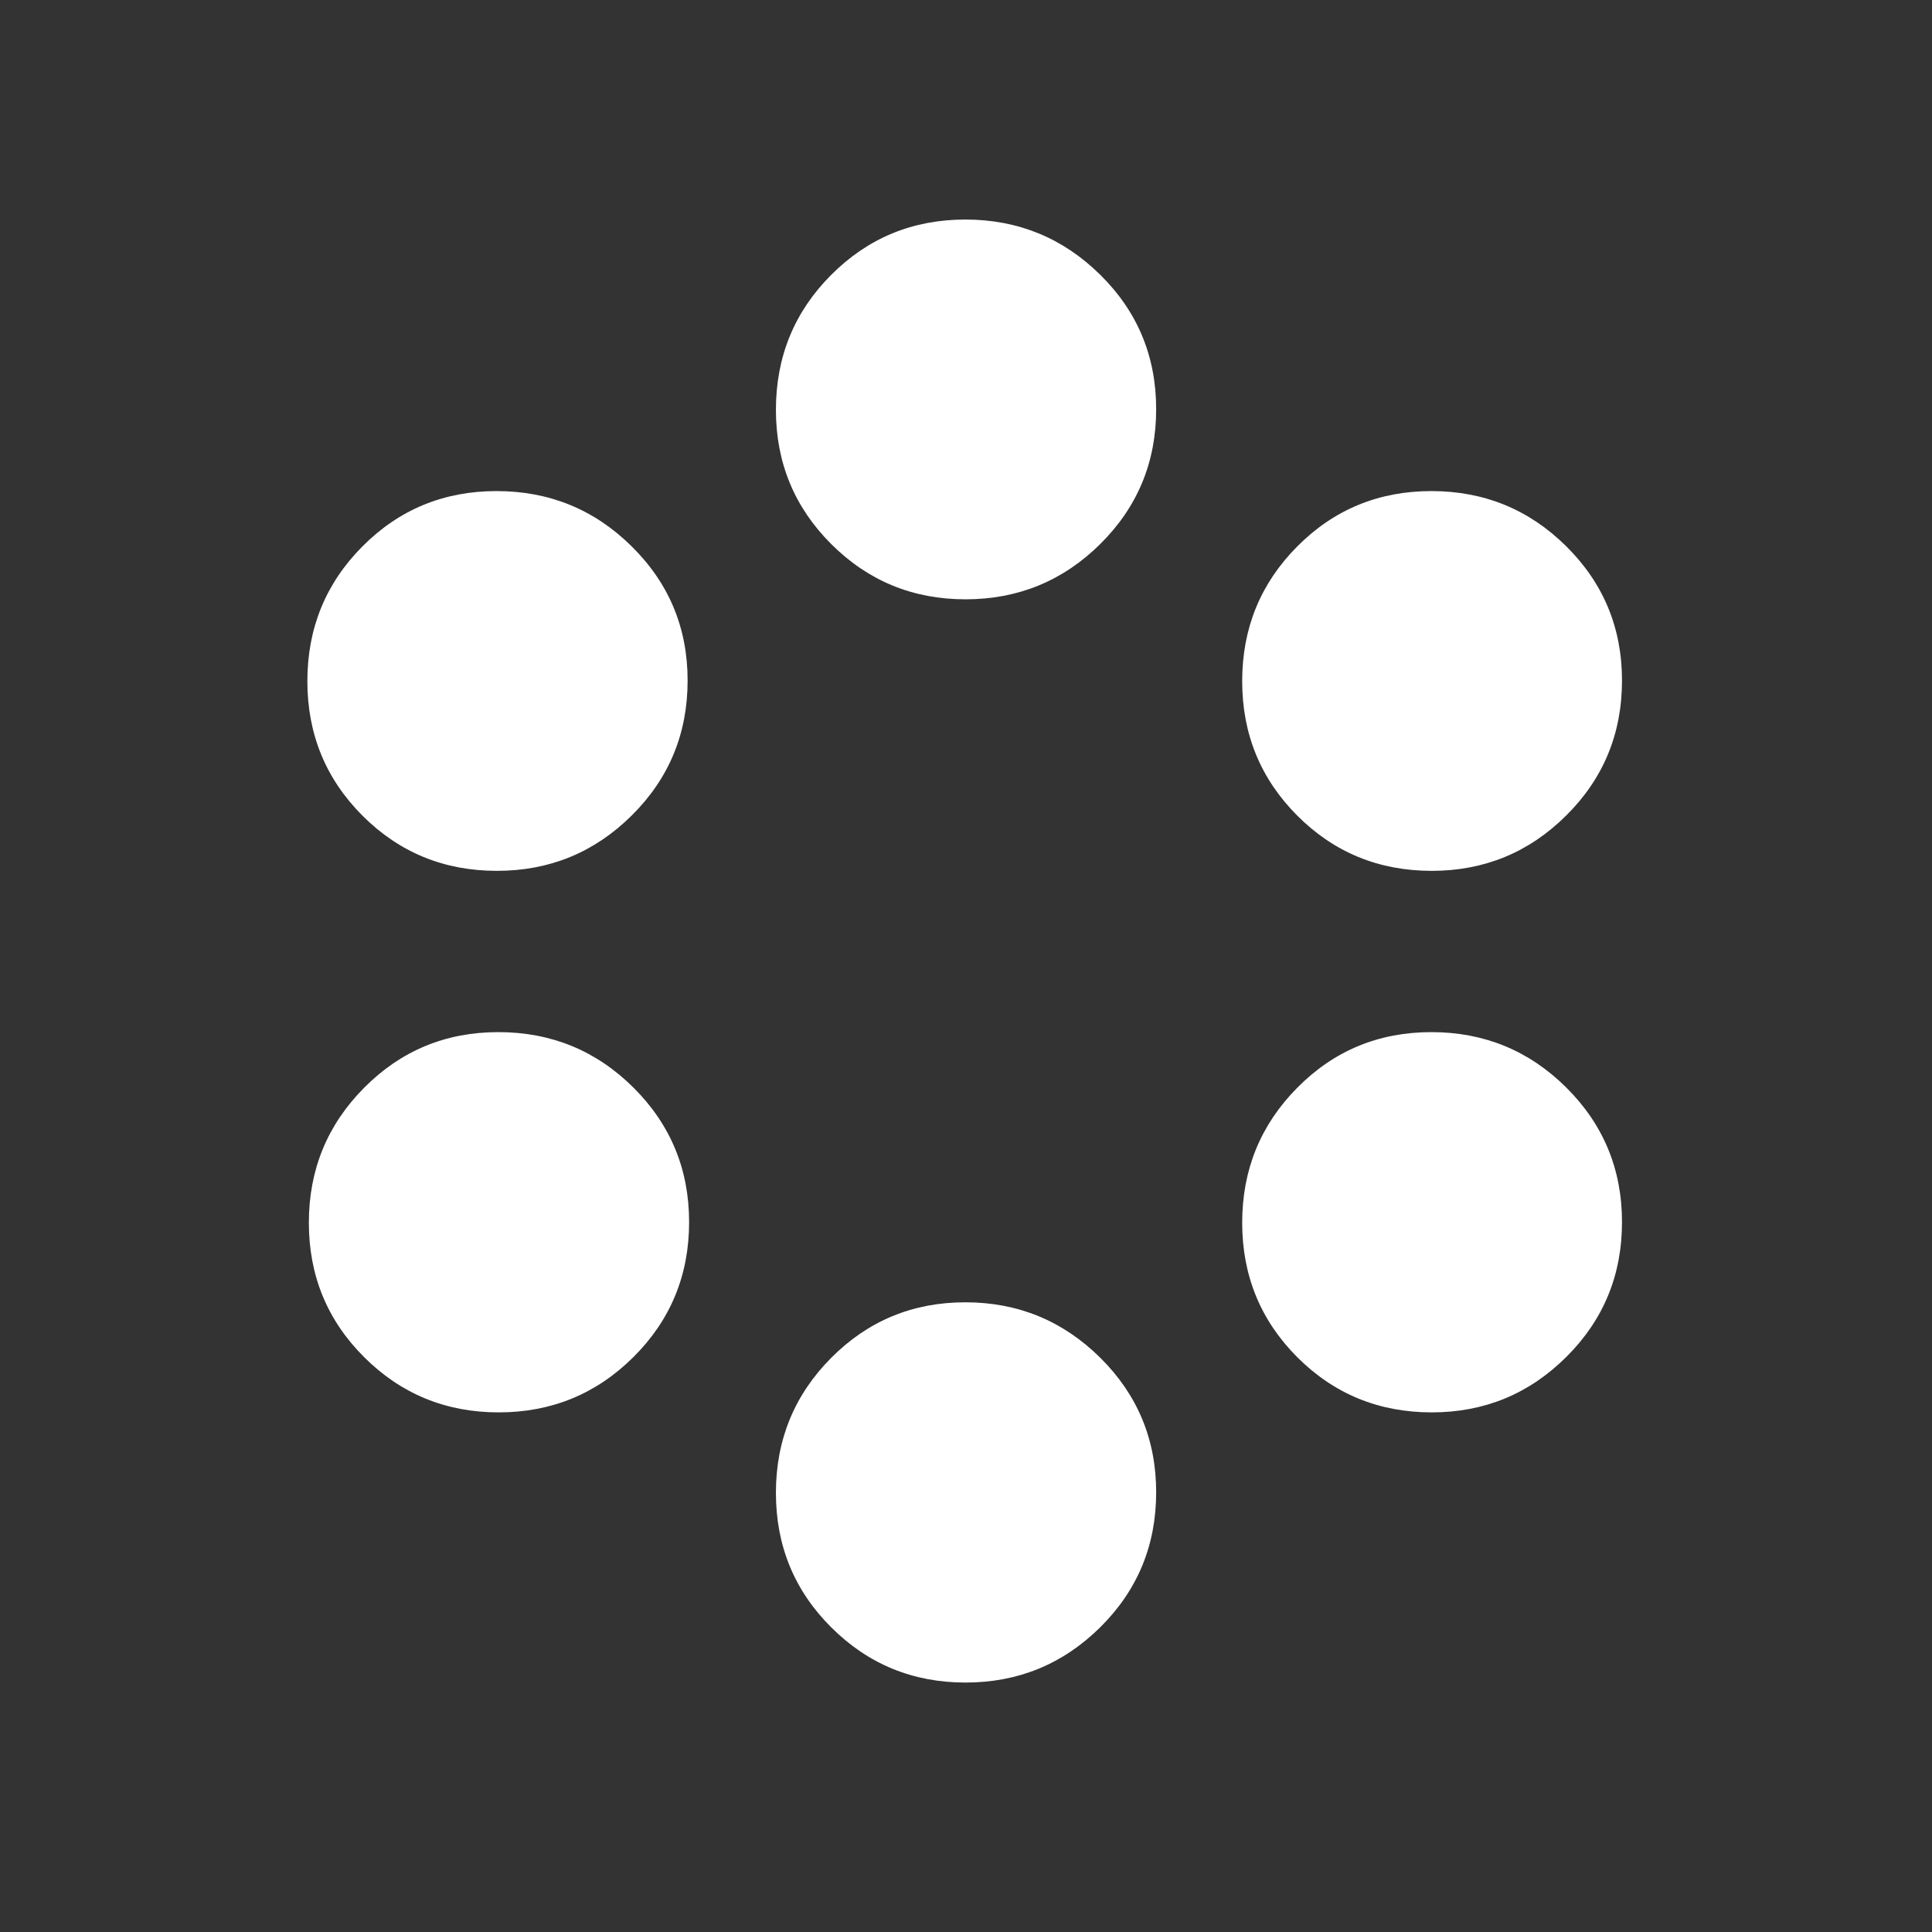 <?xml version="1.0" encoding="UTF-8"?>
<svg xmlns="http://www.w3.org/2000/svg" width="44" height="44" viewBox="0 0 44 44" fill="none">
  <rect x="0" y="0" width="44" height="44" fill="#333333" stroke="none"/>
  <path d="M21.989 13.649C20.791 13.649 19.771 13.23 18.931 12.391C18.091 11.552 17.671 10.533 17.671 9.335C17.671 8.126 18.09 7.102 18.929 6.261C19.768 5.42 20.786 5 21.985 5C23.183 5 24.206 5.419 25.056 6.257C25.906 7.094 26.331 8.116 26.331 9.32C26.331 10.525 25.907 11.547 25.059 12.388C24.21 13.229 23.187 13.649 21.989 13.649Z" fill="white"></path>
  <path fill-rule="evenodd" clip-rule="evenodd" d="M29.545 18.576C30.382 19.414 31.403 19.833 32.608 19.833C33.803 19.833 34.824 19.413 35.67 18.572C36.517 17.731 36.94 16.707 36.94 15.498C36.94 14.3 36.517 13.281 35.671 12.442C34.824 11.603 33.801 11.184 32.599 11.184C31.398 11.184 30.379 11.604 29.544 12.445C28.708 13.285 28.29 14.308 28.29 15.513C28.29 16.717 28.709 17.738 29.545 18.576Z" fill="white"></path>
  <path fill-rule="evenodd" clip-rule="evenodd" d="M11.318 19.833C10.113 19.833 9.092 19.414 8.255 18.576C7.418 17.738 7 16.717 7 15.513C7 14.308 7.418 13.285 8.253 12.445C9.089 11.604 10.107 11.184 11.309 11.184C12.51 11.184 13.536 11.603 14.385 12.442C15.235 13.281 15.66 14.3 15.66 15.498C15.66 16.707 15.236 17.731 14.387 18.572C13.539 19.413 12.516 19.833 11.318 19.833Z" fill="white"></path>
  <path fill-rule="evenodd" clip-rule="evenodd" d="M8.295 30.91C9.135 31.747 10.156 32.166 11.357 32.166C12.559 32.166 13.582 31.746 14.427 30.905C15.272 30.064 15.694 29.04 15.694 27.832C15.694 26.63 15.271 25.609 14.425 24.768C13.579 23.927 12.553 23.506 11.348 23.506C10.15 23.506 9.131 23.928 8.293 24.773C7.454 25.617 7.034 26.642 7.034 27.846C7.034 29.051 7.454 30.072 8.295 30.91Z" fill="white"></path>
  <path fill-rule="evenodd" clip-rule="evenodd" d="M21.989 38.319C20.791 38.319 19.771 37.9 18.931 37.062C18.091 36.225 17.671 35.203 17.671 33.999C17.671 32.794 18.09 31.77 18.929 30.925C19.768 30.081 20.786 29.659 21.985 29.659C23.183 29.659 24.206 30.08 25.056 30.92C25.906 31.762 26.331 32.783 26.331 33.985C26.331 35.193 25.907 36.217 25.059 37.058C24.21 37.899 23.187 38.319 21.989 38.319Z" fill="white"></path>
  <path fill-rule="evenodd" clip-rule="evenodd" d="M29.545 30.91C30.382 31.747 31.403 32.166 32.608 32.166C33.803 32.166 34.824 31.746 35.67 30.905C36.517 30.064 36.94 29.04 36.94 27.832C36.94 26.63 36.517 25.609 35.671 24.768C34.824 23.927 33.801 23.506 32.599 23.506C31.398 23.506 30.379 23.928 29.544 24.773C28.708 25.617 28.29 26.642 28.29 27.846C28.29 29.051 28.709 30.072 29.545 30.91Z" fill="white"></path>
</svg>
